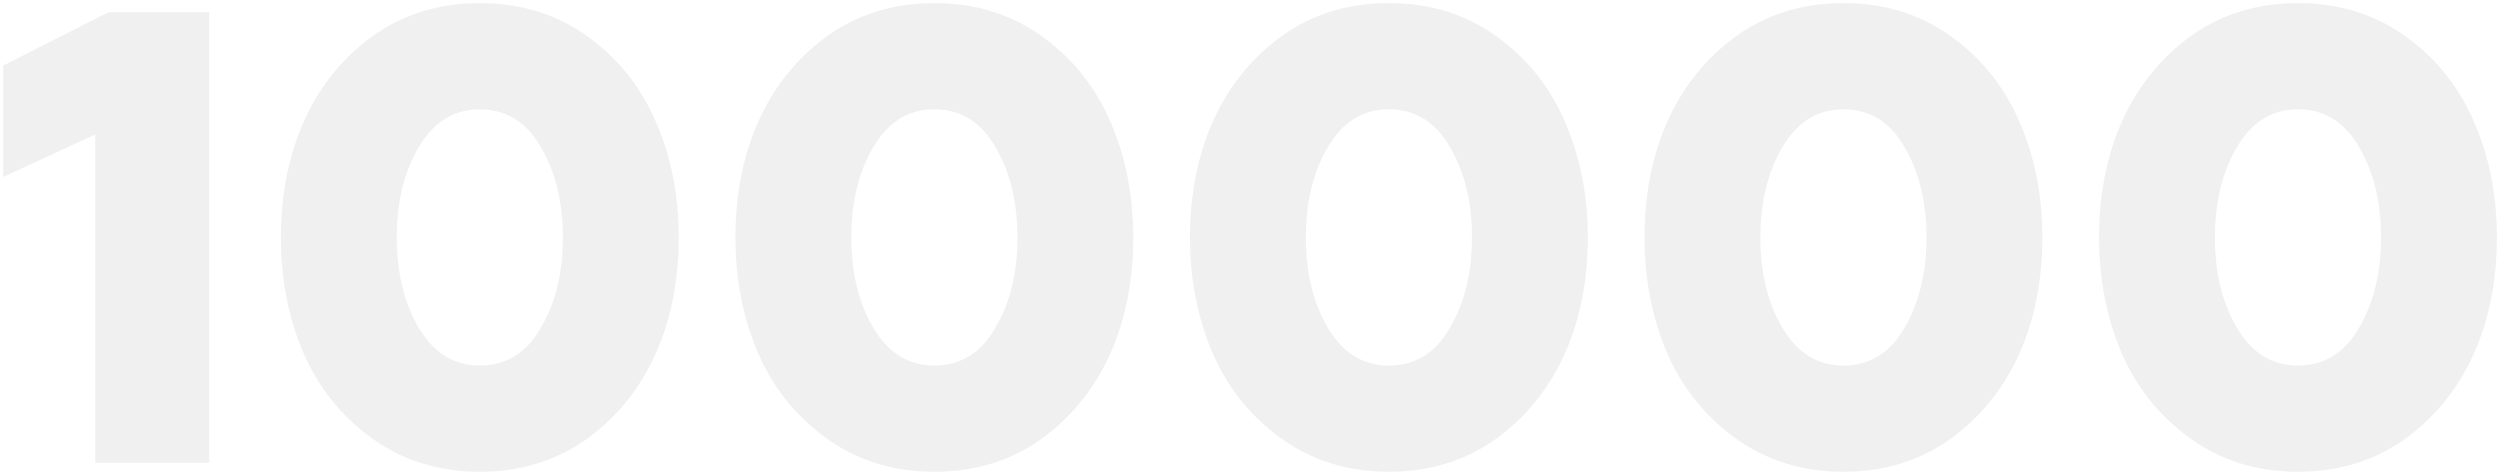 <?xml version="1.0" encoding="UTF-8"?> <svg xmlns="http://www.w3.org/2000/svg" width="699" height="132" viewBox="0 0 699 132" fill="none"> <path d="M58.49 129.386V3.386H30.41L0.89 18.326V49.466L26.63 37.586V129.386H58.49Z" fill="black" fill-opacity="0.06"></path> <path d="M164.576 122.366C181.856 109.586 189.776 89.246 189.776 66.386C189.776 55.046 187.796 44.426 183.656 34.706C179.516 24.806 173.216 16.706 164.576 10.406C155.936 4.106 145.856 0.866 134.156 0.866C122.456 0.866 112.376 4.106 103.736 10.406C86.456 23.186 78.536 43.526 78.536 66.386C78.536 77.726 80.516 88.346 84.656 98.246C88.796 107.966 95.096 116.066 103.736 122.366C112.376 128.666 122.456 131.906 134.156 131.906C145.856 131.906 155.936 128.666 164.576 122.366ZM134.156 102.206C126.776 102.206 121.196 98.606 117.056 91.586C112.916 84.566 110.936 76.106 110.936 66.386C110.936 56.666 112.916 48.206 117.056 41.186C121.196 34.166 126.776 30.566 134.156 30.566C141.536 30.566 147.296 34.166 151.256 41.186C155.396 48.206 157.376 56.666 157.376 66.386C157.376 76.106 155.396 84.566 151.256 91.586C147.296 98.606 141.536 102.206 134.156 102.206Z" fill="black" fill-opacity="0.06"></path> <path d="M291.666 122.366C308.946 109.586 316.866 89.246 316.866 66.386C316.866 55.046 314.886 44.426 310.746 34.706C306.606 24.806 300.306 16.706 291.666 10.406C283.026 4.106 272.946 0.866 261.246 0.866C249.546 0.866 239.466 4.106 230.826 10.406C213.546 23.186 205.626 43.526 205.626 66.386C205.626 77.726 207.606 88.346 211.746 98.246C215.886 107.966 222.186 116.066 230.826 122.366C239.466 128.666 249.546 131.906 261.246 131.906C272.946 131.906 283.026 128.666 291.666 122.366ZM261.246 102.206C253.866 102.206 248.286 98.606 244.146 91.586C240.006 84.566 238.026 76.106 238.026 66.386C238.026 56.666 240.006 48.206 244.146 41.186C248.286 34.166 253.866 30.566 261.246 30.566C268.626 30.566 274.386 34.166 278.346 41.186C282.486 48.206 284.466 56.666 284.466 66.386C284.466 76.106 282.486 84.566 278.346 91.586C274.386 98.606 268.626 102.206 261.246 102.206Z" fill="black" fill-opacity="0.06"></path> <path d="M418.755 122.366C436.035 109.586 443.955 89.246 443.955 66.386C443.955 55.046 441.975 44.426 437.835 34.706C433.695 24.806 427.395 16.706 418.755 10.406C410.115 4.106 400.035 0.866 388.335 0.866C376.635 0.866 366.555 4.106 357.915 10.406C340.635 23.186 332.715 43.526 332.715 66.386C332.715 77.726 334.695 88.346 338.835 98.246C342.975 107.966 349.275 116.066 357.915 122.366C366.555 128.666 376.635 131.906 388.335 131.906C400.035 131.906 410.115 128.666 418.755 122.366ZM388.335 102.206C380.955 102.206 375.375 98.606 371.235 91.586C367.095 84.566 365.115 76.106 365.115 66.386C365.115 56.666 367.095 48.206 371.235 41.186C375.375 34.166 380.955 30.566 388.335 30.566C395.715 30.566 401.475 34.166 405.435 41.186C409.575 48.206 411.555 56.666 411.555 66.386C411.555 76.106 409.575 84.566 405.435 91.586C401.475 98.606 395.715 102.206 388.335 102.206Z" fill="black" fill-opacity="0.06"></path> <path d="M545.845 122.366C563.125 109.586 571.045 89.246 571.045 66.386C571.045 55.046 569.065 44.426 564.925 34.706C560.785 24.806 554.485 16.706 545.845 10.406C537.205 4.106 527.125 0.866 515.425 0.866C503.725 0.866 493.645 4.106 485.005 10.406C467.725 23.186 459.805 43.526 459.805 66.386C459.805 77.726 461.785 88.346 465.925 98.246C470.065 107.966 476.365 116.066 485.005 122.366C493.645 128.666 503.725 131.906 515.425 131.906C527.125 131.906 537.205 128.666 545.845 122.366ZM515.425 102.206C508.045 102.206 502.465 98.606 498.325 91.586C494.185 84.566 492.205 76.106 492.205 66.386C492.205 56.666 494.185 48.206 498.325 41.186C502.465 34.166 508.045 30.566 515.425 30.566C522.805 30.566 528.565 34.166 532.525 41.186C536.665 48.206 538.645 56.666 538.645 66.386C538.645 76.106 536.665 84.566 532.525 91.586C528.565 98.606 522.805 102.206 515.425 102.206Z" fill="black" fill-opacity="0.06"></path> <path d="M672.935 122.366C690.215 109.586 698.135 89.246 698.135 66.386C698.135 55.046 696.155 44.426 692.015 34.706C687.875 24.806 681.575 16.706 672.935 10.406C664.295 4.106 654.215 0.866 642.515 0.866C630.815 0.866 620.735 4.106 612.095 10.406C594.815 23.186 586.895 43.526 586.895 66.386C586.895 77.726 588.875 88.346 593.015 98.246C597.155 107.966 603.455 116.066 612.095 122.366C620.735 128.666 630.815 131.906 642.515 131.906C654.215 131.906 664.295 128.666 672.935 122.366ZM642.515 102.206C635.135 102.206 629.555 98.606 625.415 91.586C621.275 84.566 619.295 76.106 619.295 66.386C619.295 56.666 621.275 48.206 625.415 41.186C629.555 34.166 635.135 30.566 642.515 30.566C649.895 30.566 655.655 34.166 659.615 41.186C663.755 48.206 665.735 56.666 665.735 66.386C665.735 76.106 663.755 84.566 659.615 91.586C655.655 98.606 649.895 102.206 642.515 102.206Z" fill="black" fill-opacity="0.06"></path> </svg> 